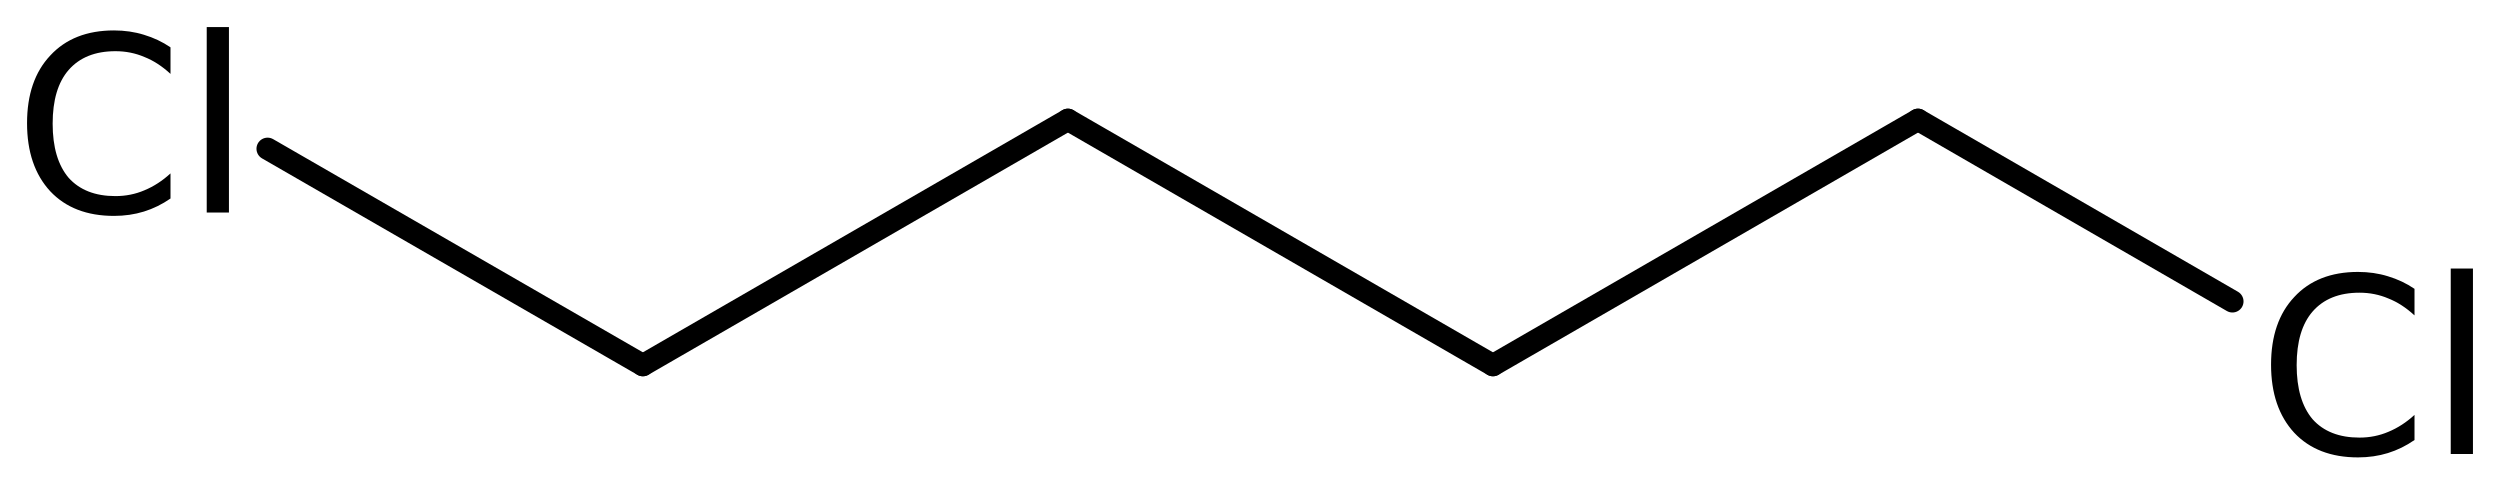 <?xml version='1.0' encoding='UTF-8'?>
<!DOCTYPE svg PUBLIC "-//W3C//DTD SVG 1.1//EN" "http://www.w3.org/Graphics/SVG/1.1/DTD/svg11.dtd">
<svg version='1.2' xmlns='http://www.w3.org/2000/svg' xmlns:xlink='http://www.w3.org/1999/xlink' width='51.76mm' height='10.04mm' viewBox='0 0 51.76 10.04'>
  <desc>Generated by the Chemistry Development Kit (http://github.com/cdk)</desc>
  <g stroke-linecap='round' stroke-linejoin='round' stroke='#000000' stroke-width='.46' fill='#000000'>
    <rect x='.0' y='.0' width='52.0' height='11.0' fill='#FFFFFF' stroke='none'/>
    <g id='mol1' class='mol'>
      <line id='mol1bnd1' class='bond' x1='30.91' y1='7.56' x2='22.11' y2='2.48'/>
      <line id='mol1bnd2' class='bond' x1='22.11' y1='2.48' x2='13.31' y2='7.56'/>
      <line id='mol1bnd3' class='bond' x1='13.31' y1='7.56' x2='5.54' y2='3.08'/>
      <line id='mol1bnd4' class='bond' x1='30.91' y1='7.56' x2='39.71' y2='2.48'/>
      <line id='mol1bnd5' class='bond' x1='39.71' y1='2.48' x2='46.22' y2='6.24'/>
      <path id='mol1atm4' class='atom' d='M3.53 1.0v.53q-.26 -.24 -.54 -.35q-.28 -.12 -.6 -.12q-.63 .0 -.97 .39q-.33 .38 -.33 1.11q.0 .73 .33 1.12q.34 .38 .97 .38q.32 .0 .6 -.12q.29 -.12 .54 -.35v.52q-.26 .18 -.55 .27q-.29 .09 -.62 .09q-.84 .0 -1.32 -.51q-.48 -.52 -.48 -1.41q.0 -.89 .48 -1.4q.48 -.52 1.32 -.52q.33 .0 .62 .09q.3 .09 .55 .26zM4.28 .56h.46v3.84h-.46v-3.84z' stroke='none'/>
      <path id='mol1atm6' class='atom' d='M49.99 6.0v.53q-.26 -.24 -.54 -.35q-.28 -.12 -.6 -.12q-.63 .0 -.97 .39q-.33 .38 -.33 1.11q.0 .73 .33 1.12q.34 .38 .97 .38q.32 .0 .6 -.12q.29 -.12 .54 -.35v.52q-.26 .18 -.55 .27q-.29 .09 -.62 .09q-.84 .0 -1.32 -.51q-.48 -.52 -.48 -1.41q.0 -.89 .48 -1.4q.48 -.52 1.32 -.52q.33 .0 .62 .09q.3 .09 .55 .26zM50.74 5.56h.46v3.84h-.46v-3.84z' stroke='none'/>
    </g>
  </g>
</svg>

